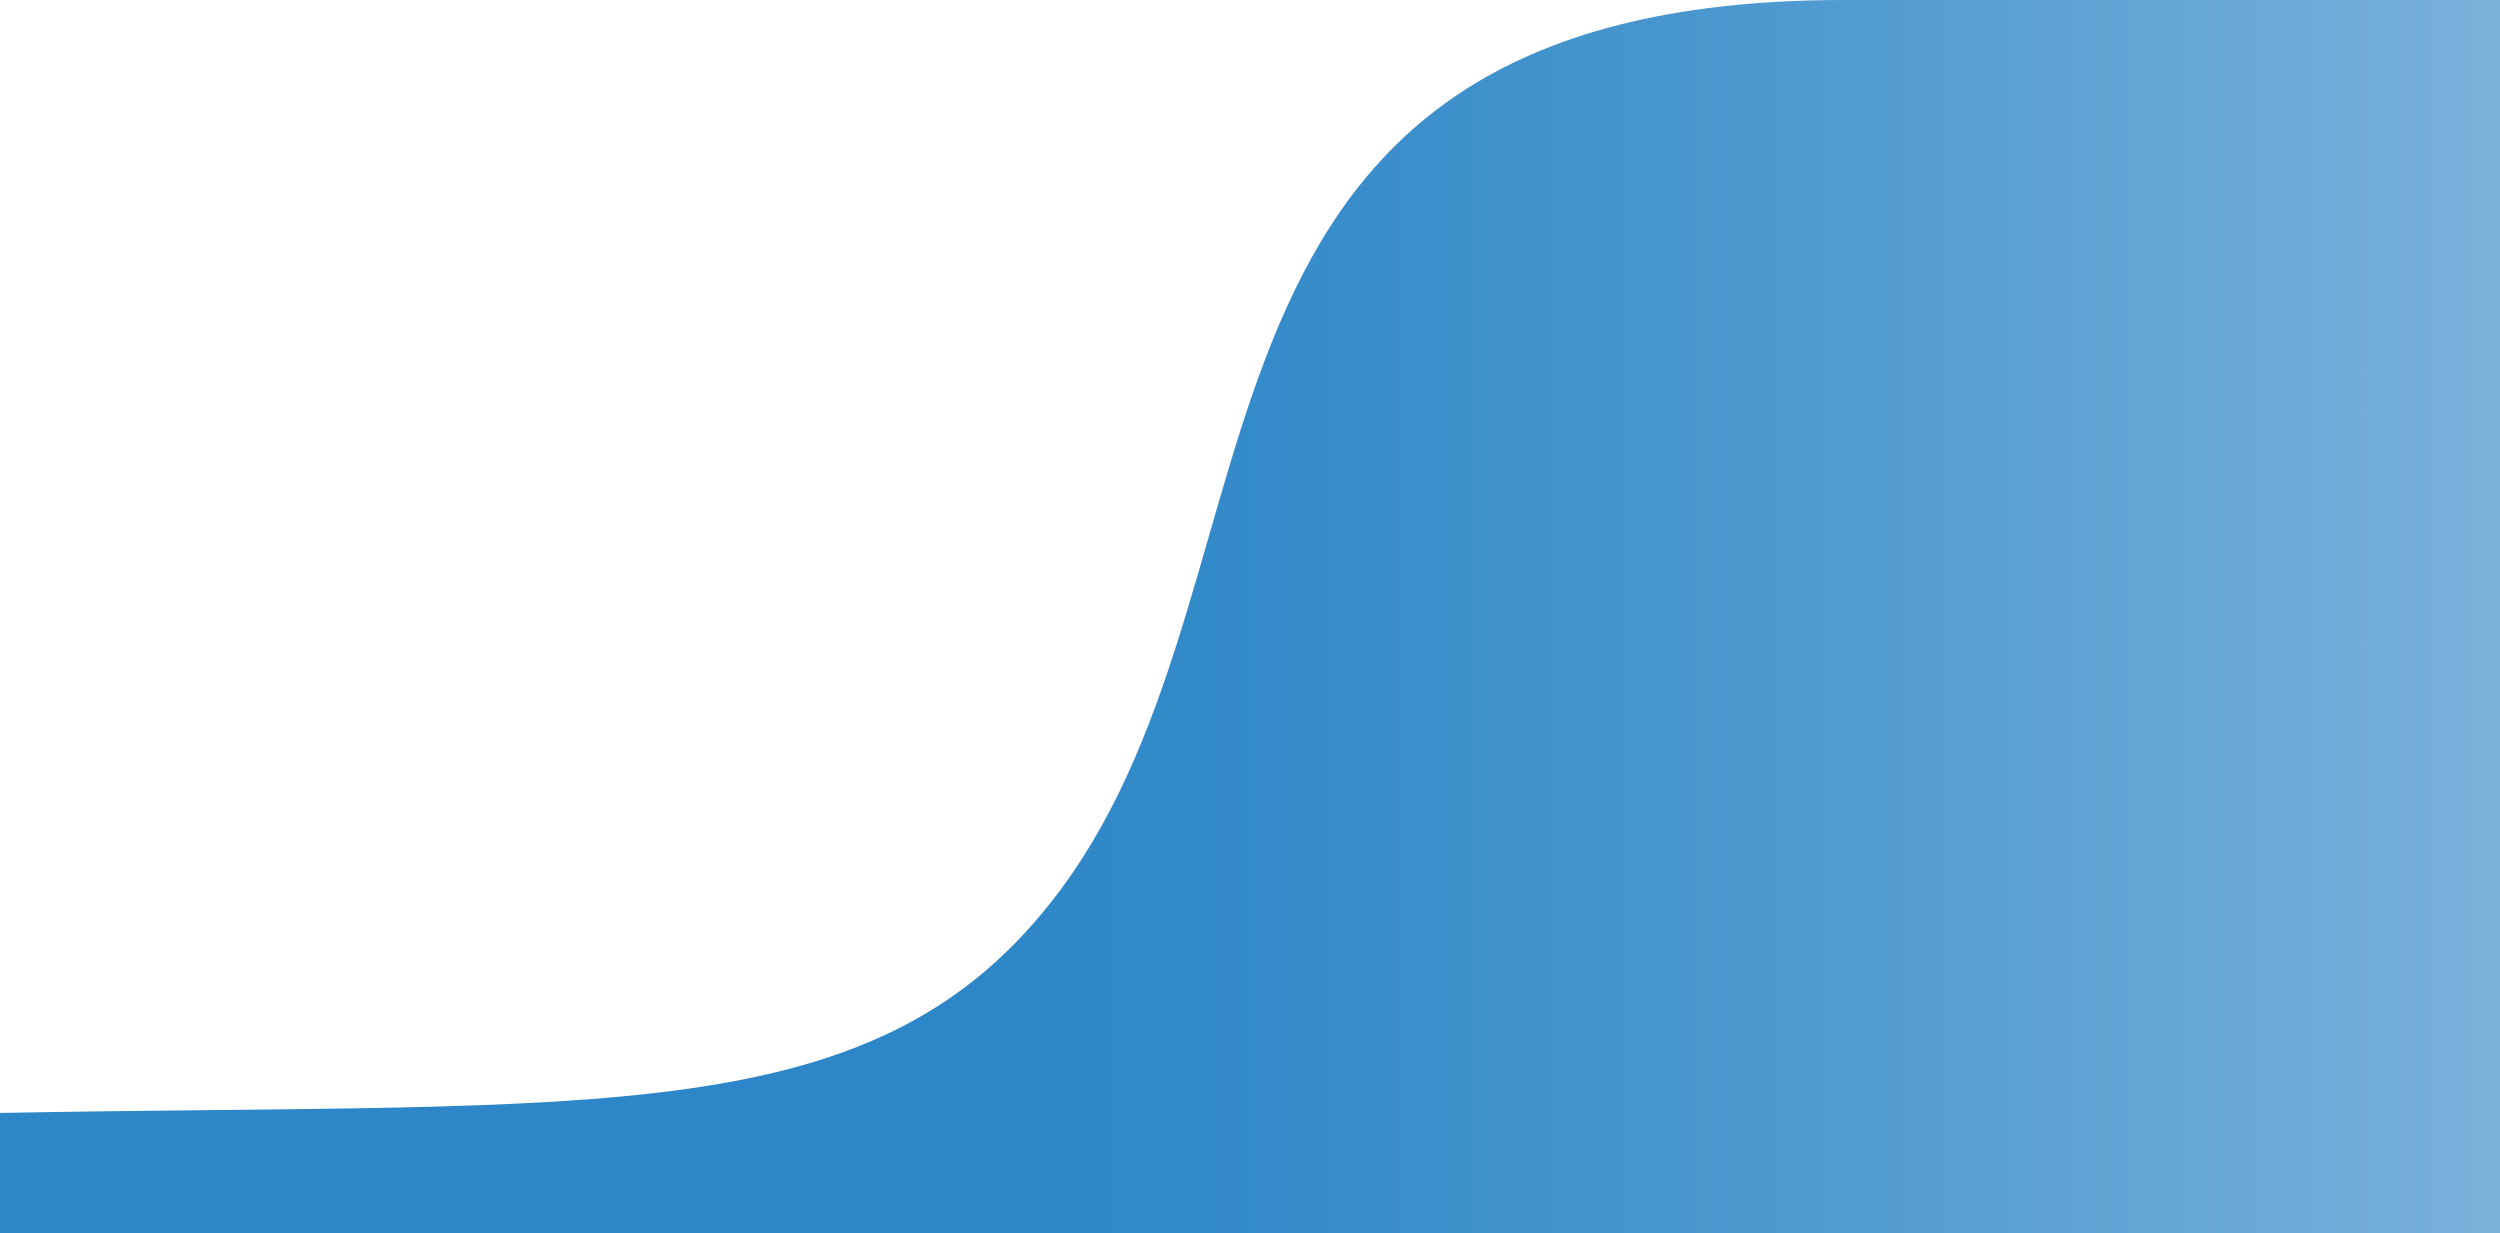 <svg xmlns="http://www.w3.org/2000/svg" xmlns:xlink="http://www.w3.org/1999/xlink" viewBox="0 0 1920 947"><defs><style>.cls-1{fill:url(#Dégradé_sans_nom_3);}</style><linearGradient id="Dégradé_sans_nom_3" y1="473.5" x2="1920" y2="473.5" gradientTransform="matrix(-1, 0, 0, 1, 1920, 0)" gradientUnits="userSpaceOnUse"><stop offset="0.01" stop-color="#78b1da"/><stop offset="0.06" stop-color="#70acd8"/><stop offset="0.3" stop-color="#4c98cf"/><stop offset="0.49" stop-color="#358bc9"/><stop offset="0.62" stop-color="#2d86c7"/></linearGradient></defs><g id="Calque_2" data-name="Calque 2"><g id="Background"><path class="cls-1" d="M1416,0C877,0,1000.16,434.69,814,684,674.58,870.71,464,846,0,854.74V947H1920V0Z"/></g></g></svg>